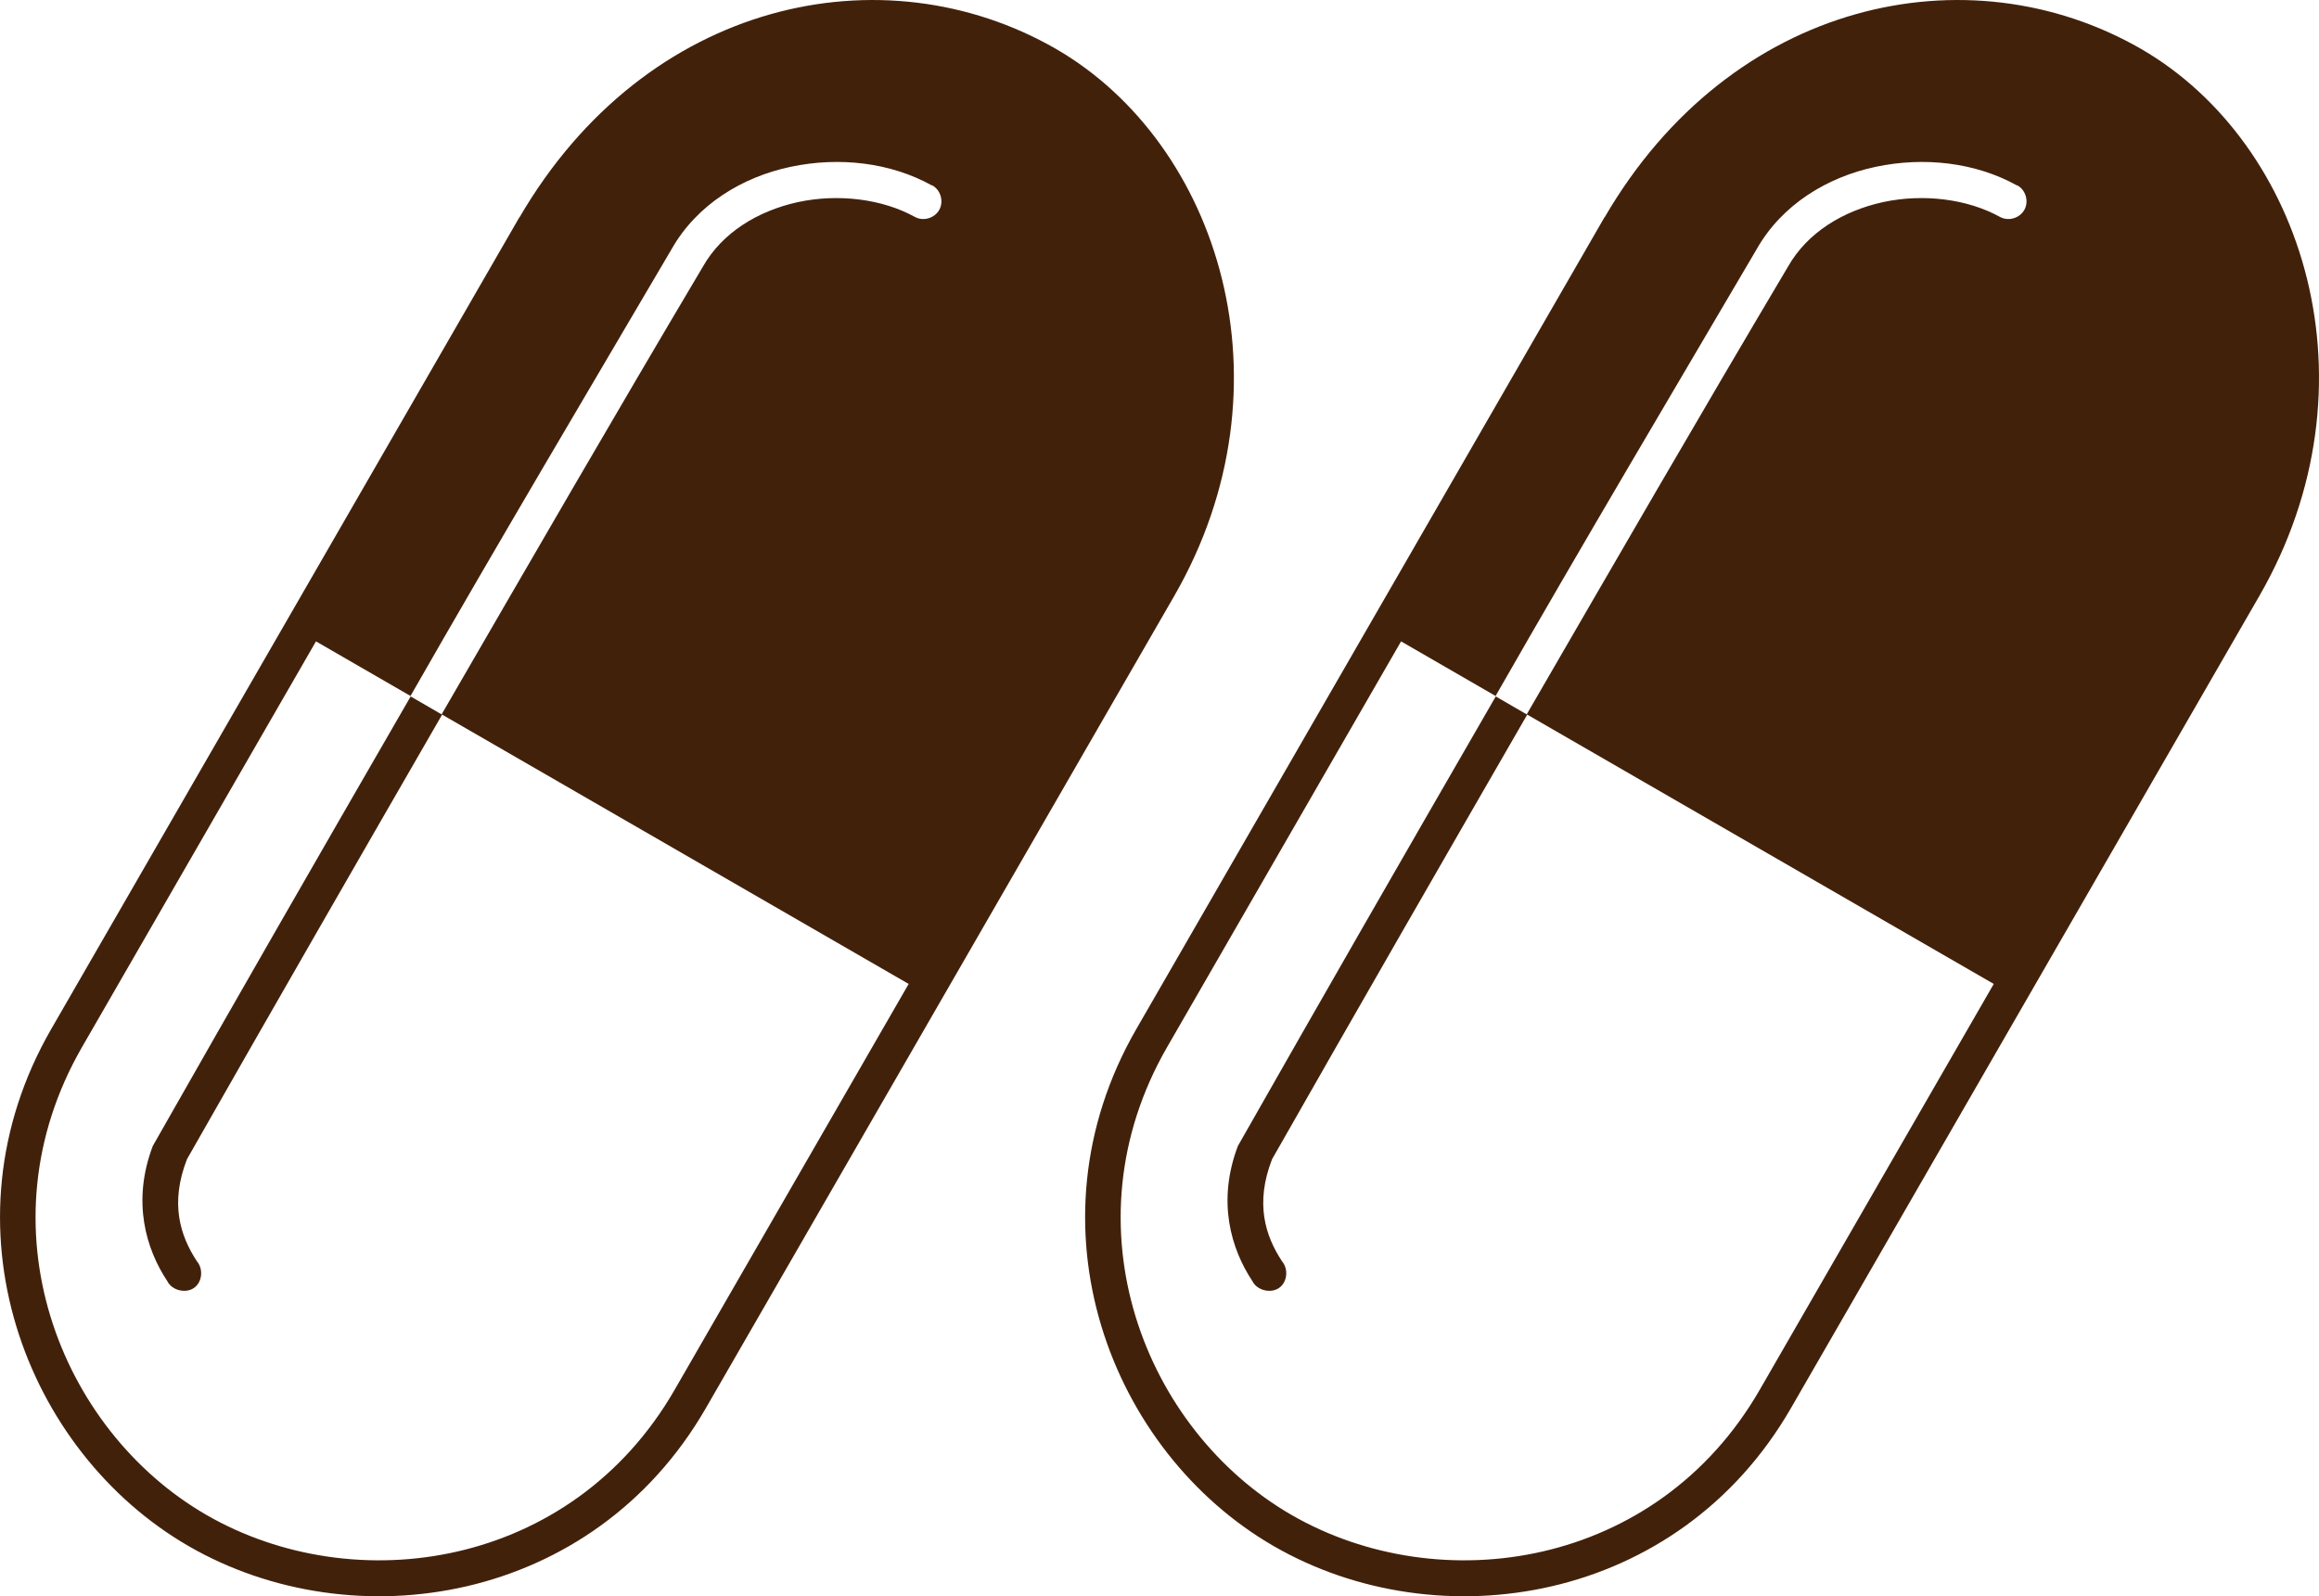 <?xml version="1.0" encoding="UTF-8"?><svg id="Capa_1" xmlns="http://www.w3.org/2000/svg" viewBox="0 0 145.24 100"><path d="m32.53,13.61L3.2,64.48c-7.07,12.29-1.63,26.45,8.6,32.37,10.34,5.98,25.34,3.63,32.41-8.64l29.33-50.87c7.62-13.22,2.82-28.36-7.41-34.28C55.31-3.16,40.47-.02,32.53,13.63h0v-.02Zm25.85-2c.53.28.74,1,.45,1.53s-1,.74-1.53.45c-2.04-1.13-4.8-1.47-7.32-.93-2.51.55-4.75,1.91-5.96,4.05-5.69,9.59-10.68,18.23-16.36,28.04l29.25,16.89-14.66,25.43c-6.45,11.19-20.03,13.2-29.33,7.83-9.19-5.31-14.24-18.08-7.79-29.29l14.66-25.43,5.92,3.42c5.52-9.66,11.12-19.08,16.34-27.97,1.59-2.82,4.44-4.54,7.47-5.18,3.03-.64,6.24-.28,8.85,1.17h0v-.02Zm-30.71,33.15l-1.95-1.13c-6.2,10.74-10.7,18.57-16.15,28.16-1.32,3.48-.43,6.45.91,8.47.28.57,1.13.79,1.66.43s.61-1.19.19-1.68c-1.04-1.59-1.7-3.61-.62-6.39,5.28-9.28,10.91-19.06,15.98-27.85h-.02Z" fill="#42210b"/><path d="m100.49,13.61l-29.33,50.87c-7.07,12.29-1.63,26.45,8.6,32.37,10.34,5.98,25.34,3.63,32.41-8.64l29.33-50.87c7.62-13.22,2.82-28.36-7.41-34.28C123.27-3.16,108.43-.02,100.49,13.63h0v-.02Zm25.85-2c.53.28.74,1,.45,1.53s-1,.74-1.53.45c-2.04-1.13-4.8-1.47-7.32-.93-2.51.55-4.75,1.91-5.96,4.05-5.69,9.59-10.68,18.23-16.36,28.04l29.25,16.89-14.66,25.43c-6.45,11.19-20.03,13.2-29.33,7.83-9.19-5.31-14.24-18.08-7.79-29.29l14.66-25.43,5.92,3.42c5.52-9.66,11.12-19.08,16.34-27.97,1.59-2.82,4.44-4.54,7.47-5.18,3.03-.64,6.24-.28,8.85,1.17h0v-.02Zm-30.71,33.15l-1.95-1.13c-6.2,10.74-10.7,18.57-16.15,28.16-1.32,3.48-.43,6.45.91,8.47.28.57,1.13.79,1.66.43s.61-1.19.19-1.68c-1.04-1.59-1.7-3.61-.62-6.39,5.28-9.28,10.91-19.06,15.98-27.85h-.02Z" fill="#42210b"/></svg>